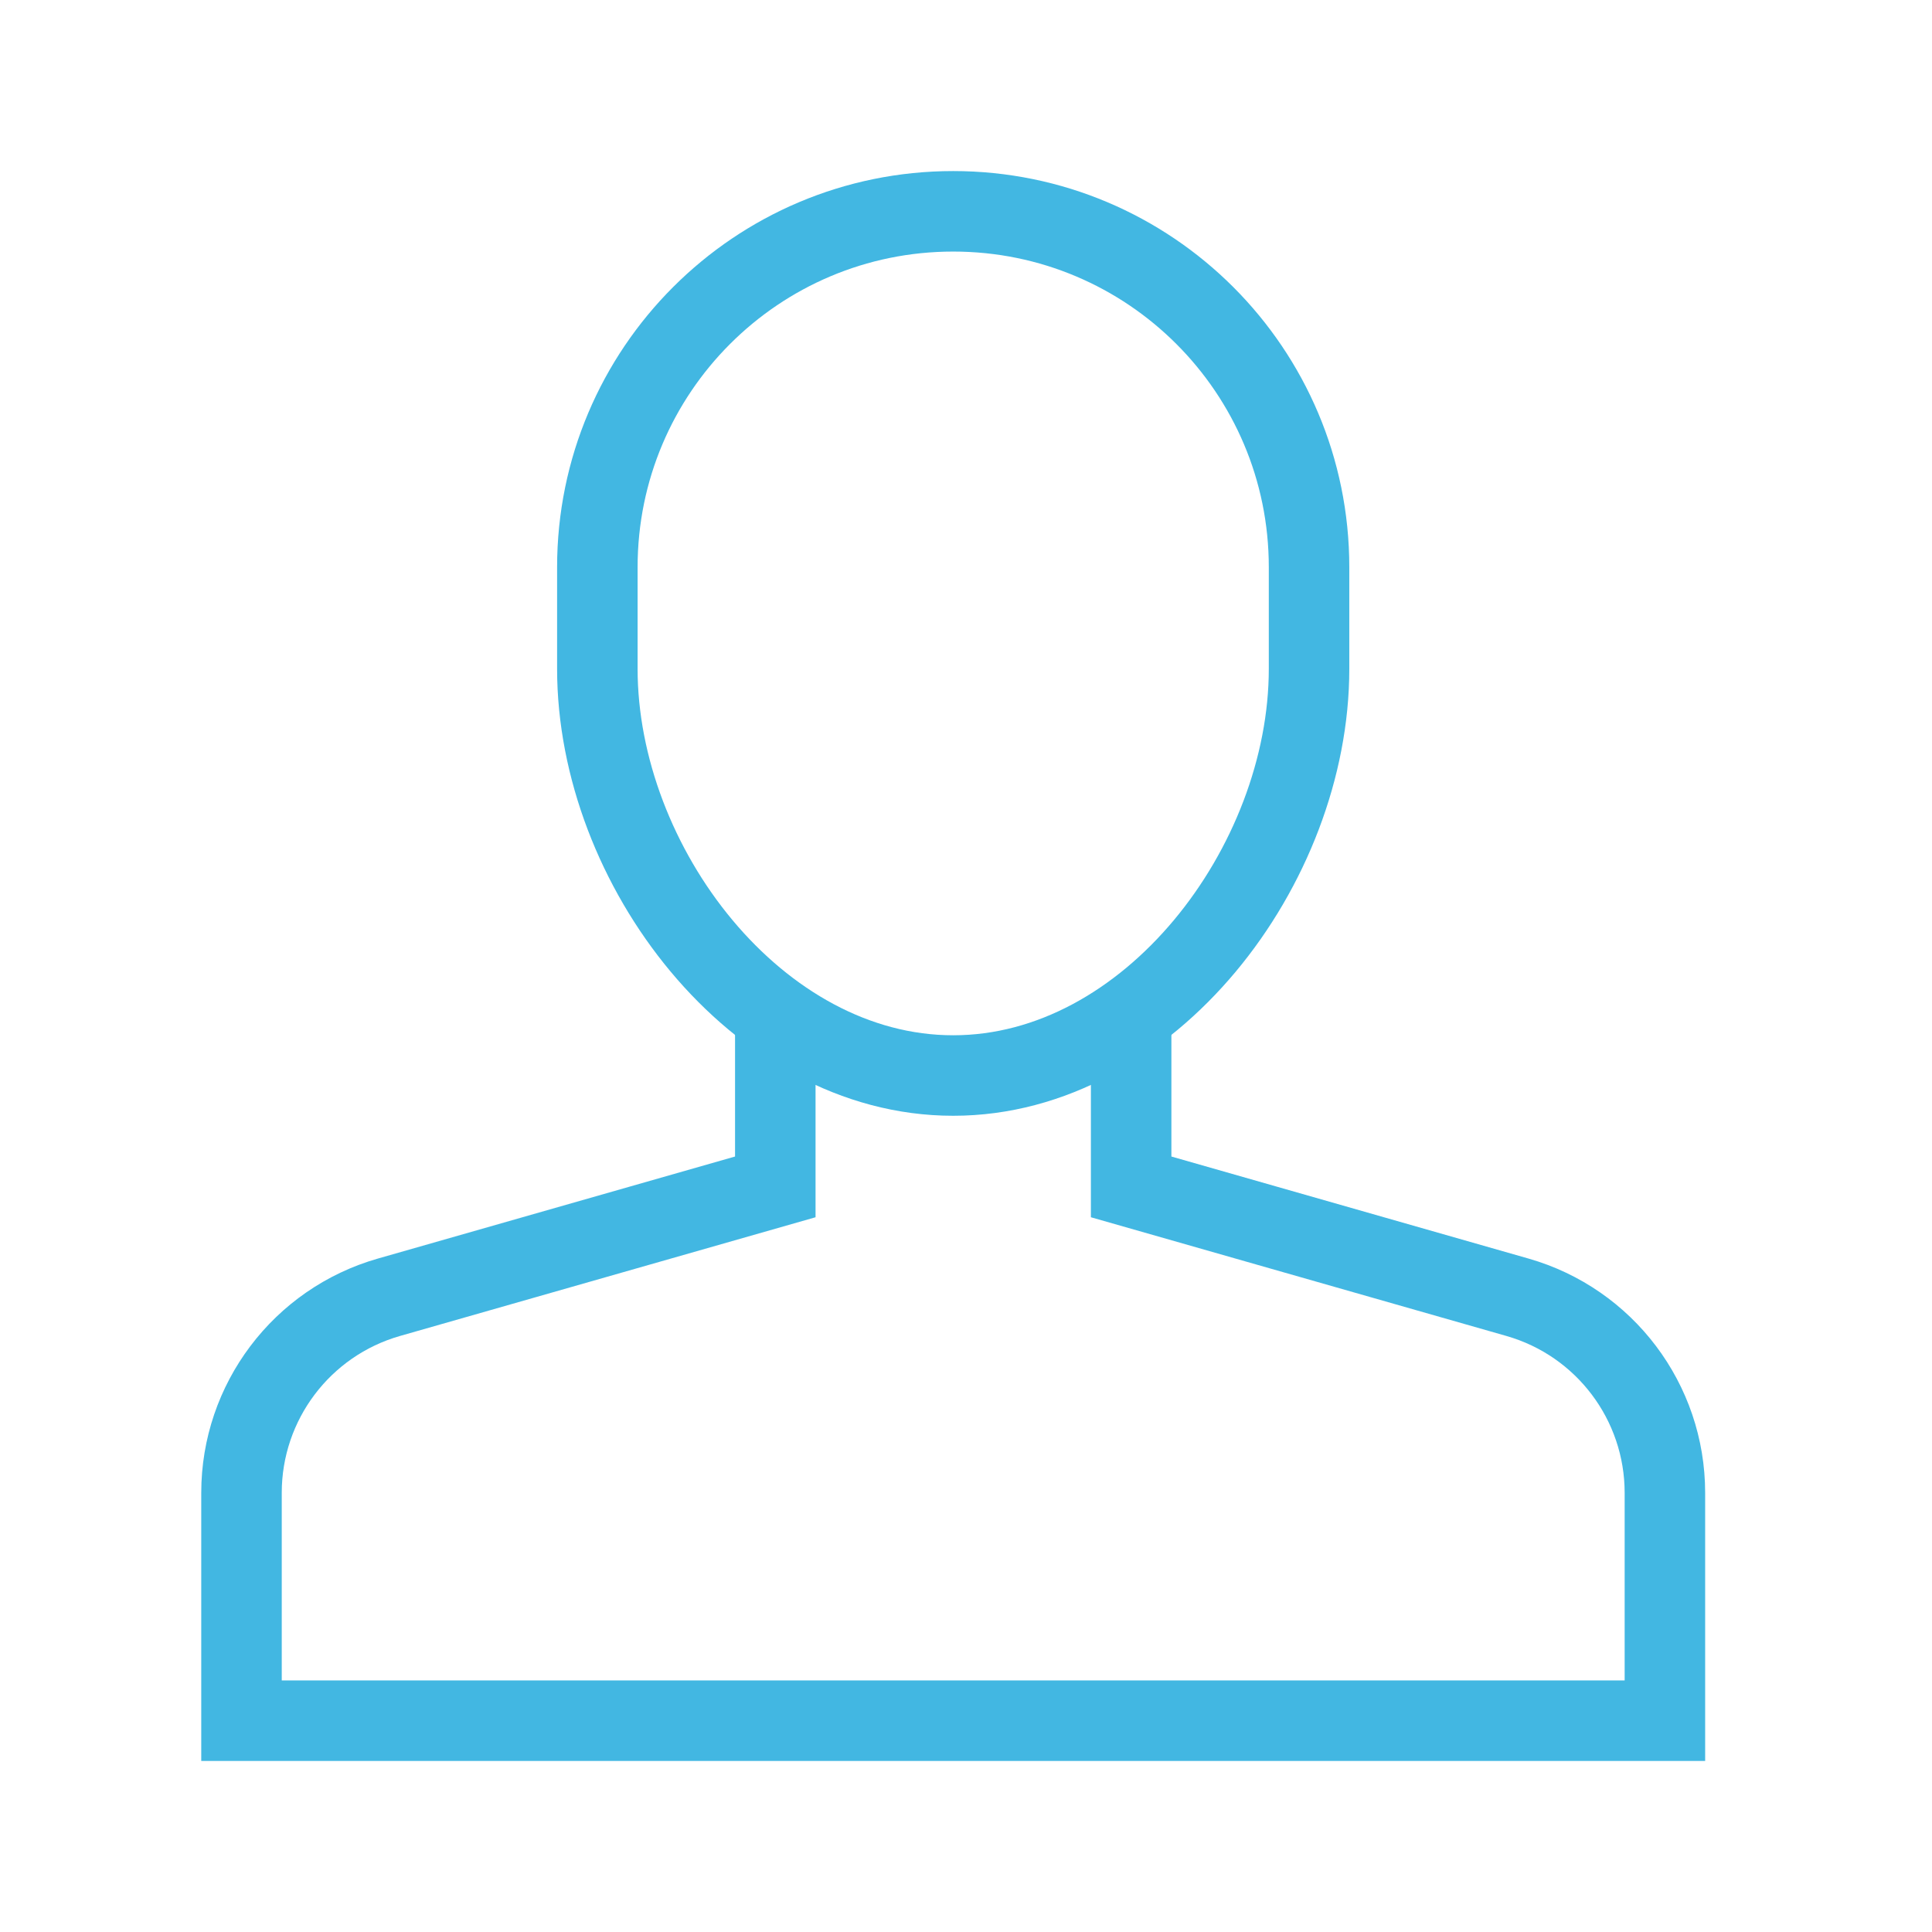 <svg width="48" height="48" viewBox="0 0 48 48" fill="none" xmlns="http://www.w3.org/2000/svg">
<path d="M19.262 24.827V29.488L9.664 32.23C7.495 32.85 6 34.833 6 37.088V42.75H41.364V37.088C41.364 34.832 39.869 32.85 37.7 32.23L28.103 29.488V24.827" stroke="#42B7E2" stroke-width="2" stroke-miterlimit="10"/>
<path d="M23.682 26.721C18.799 26.721 14.841 21.5 14.841 16.617V14.091C14.841 9.208 18.799 5.25 23.682 5.25C28.565 5.25 32.523 9.208 32.523 14.091V16.617C32.523 21.5 28.565 26.721 23.682 26.721Z" stroke="#42B7E2" stroke-width="2" stroke-miterlimit="10" stroke-linecap="square"/>
</svg>
